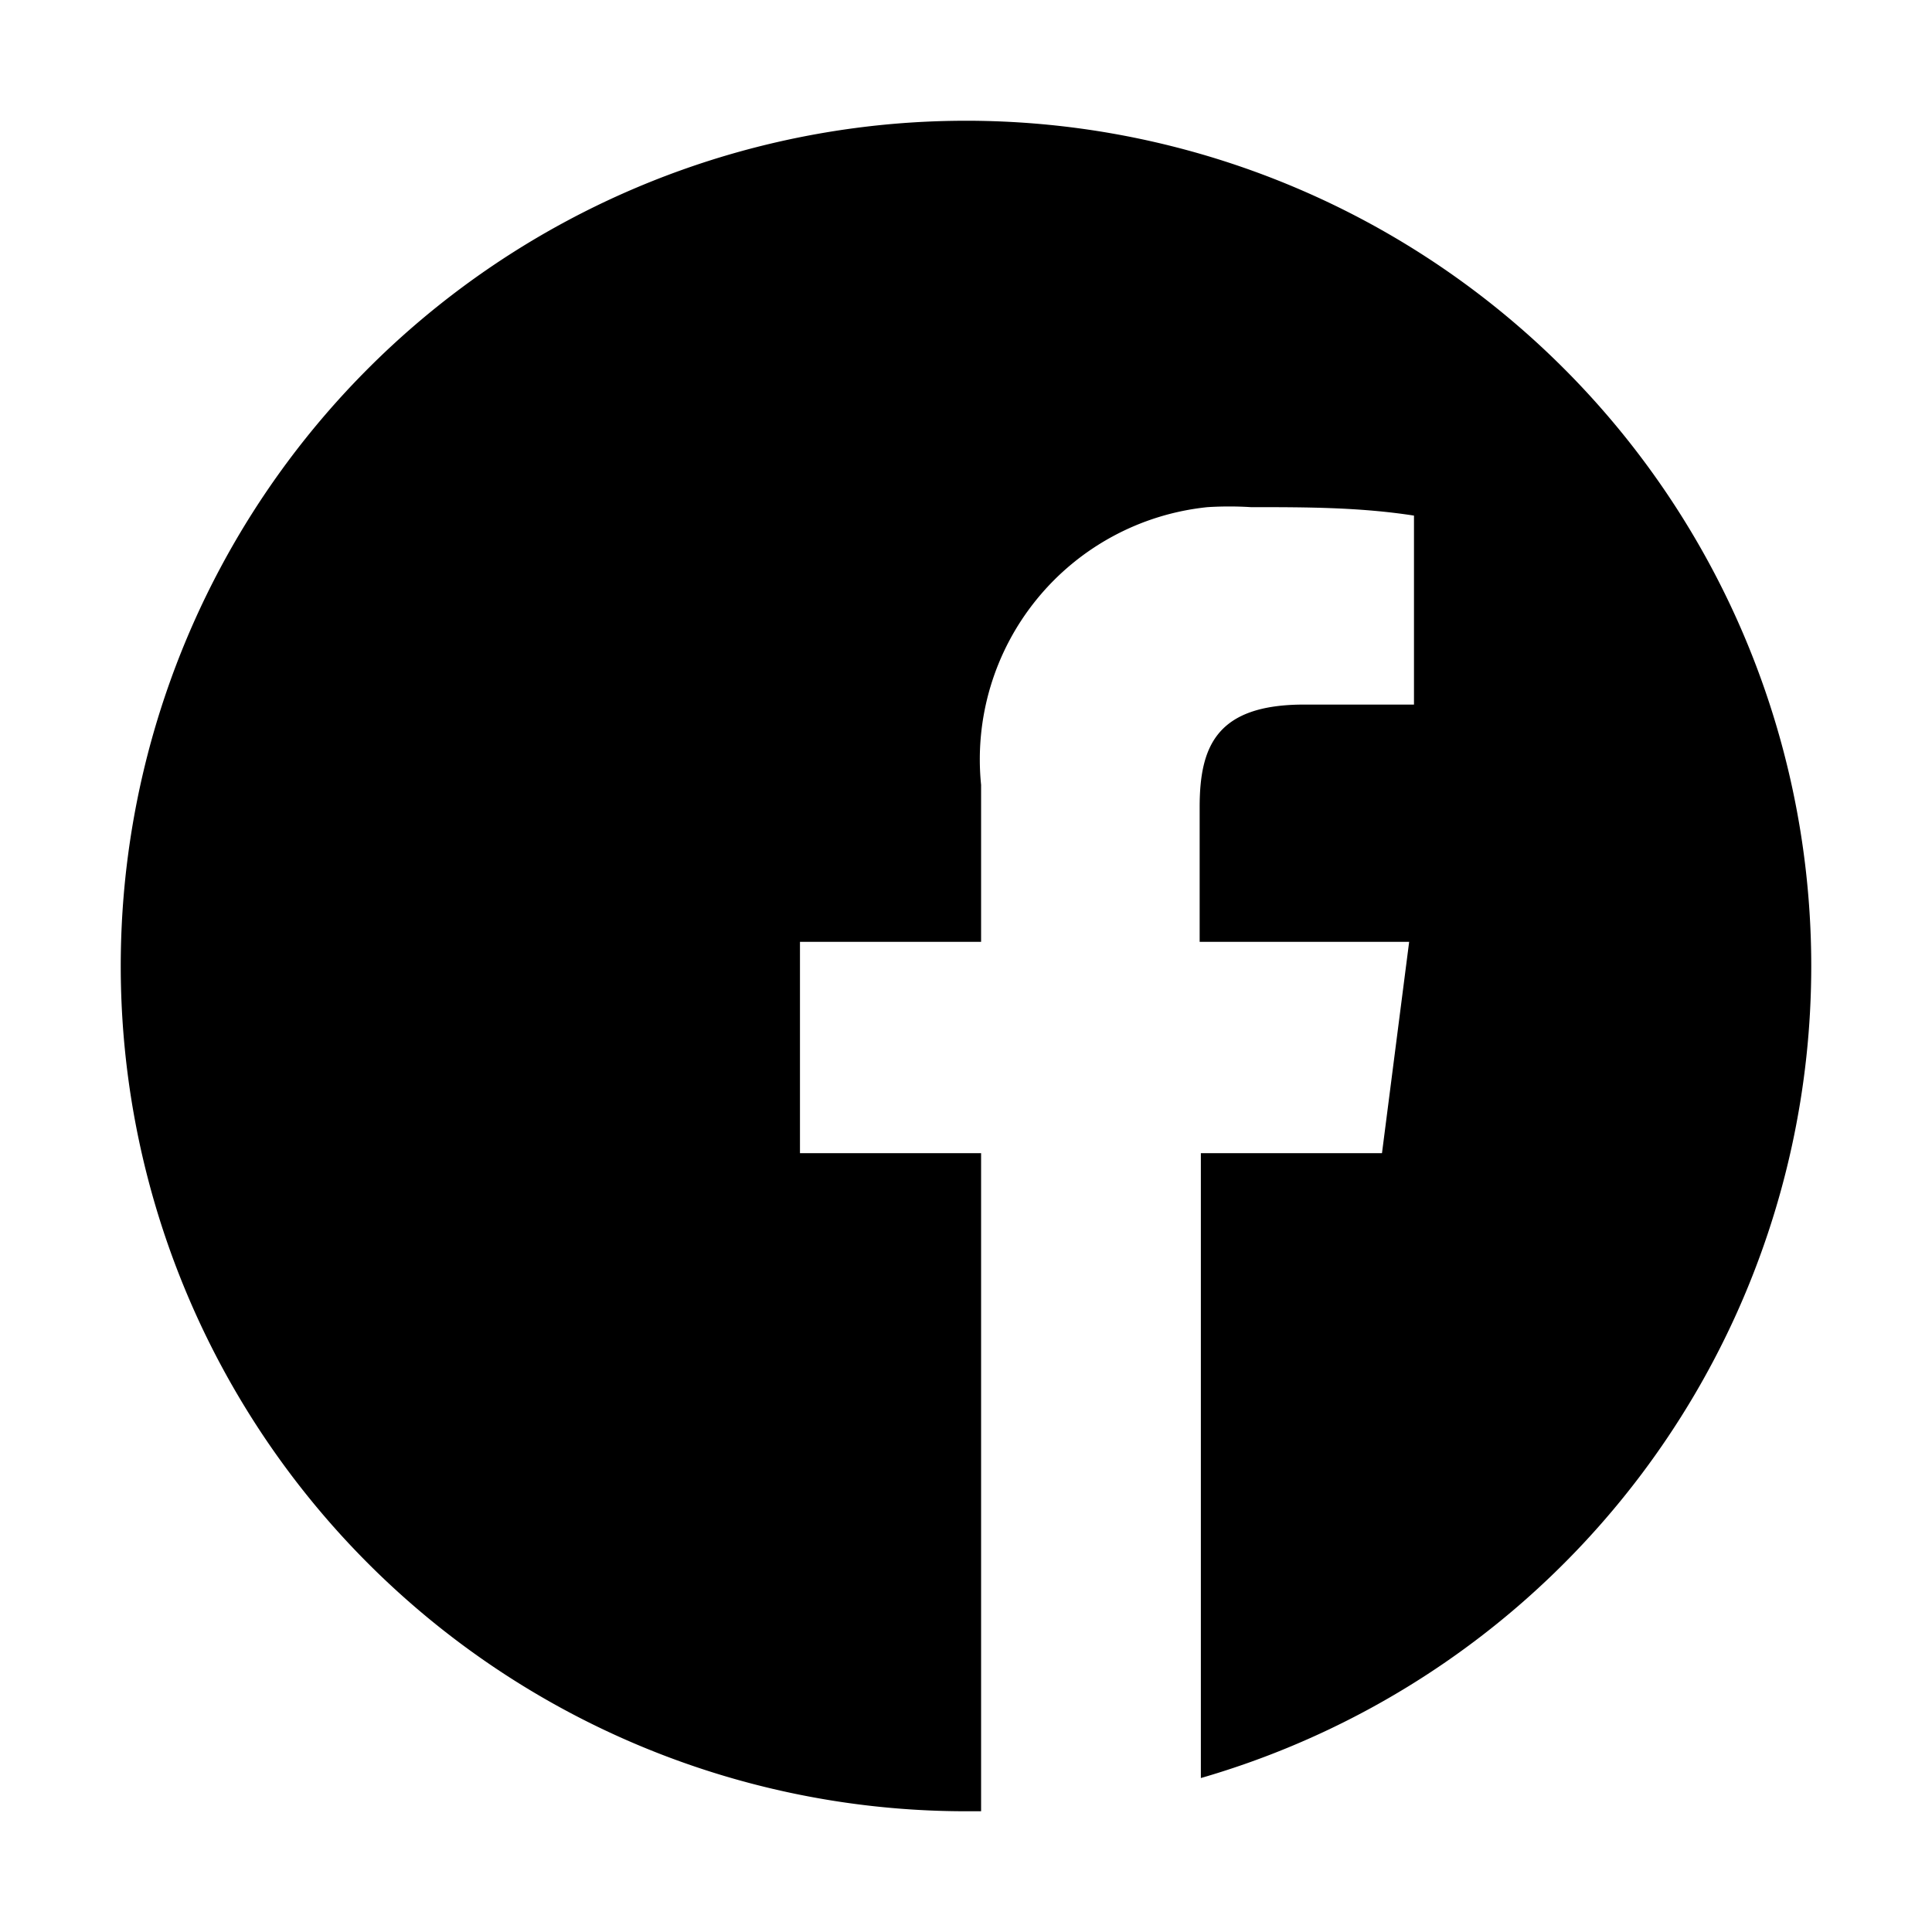 <svg id="icons" xmlns="http://www.w3.org/2000/svg" viewBox="0 0 32 32"><path id="fb" d="M30,16A14,14,0,1,0,16,30h.25V19.1h-3V15.6h3V13A4.2,4.2,0,0,1,20,8.4a5.77,5.77,0,0,1,.72,0c.9,0,1.8,0,2.7.14v3.13H21.6c-1.45,0-1.73.69-1.73,1.7v2.23h3.47l-.45,3.5h-3V29.45A14,14,0,0,0,30,16Z"/></svg>